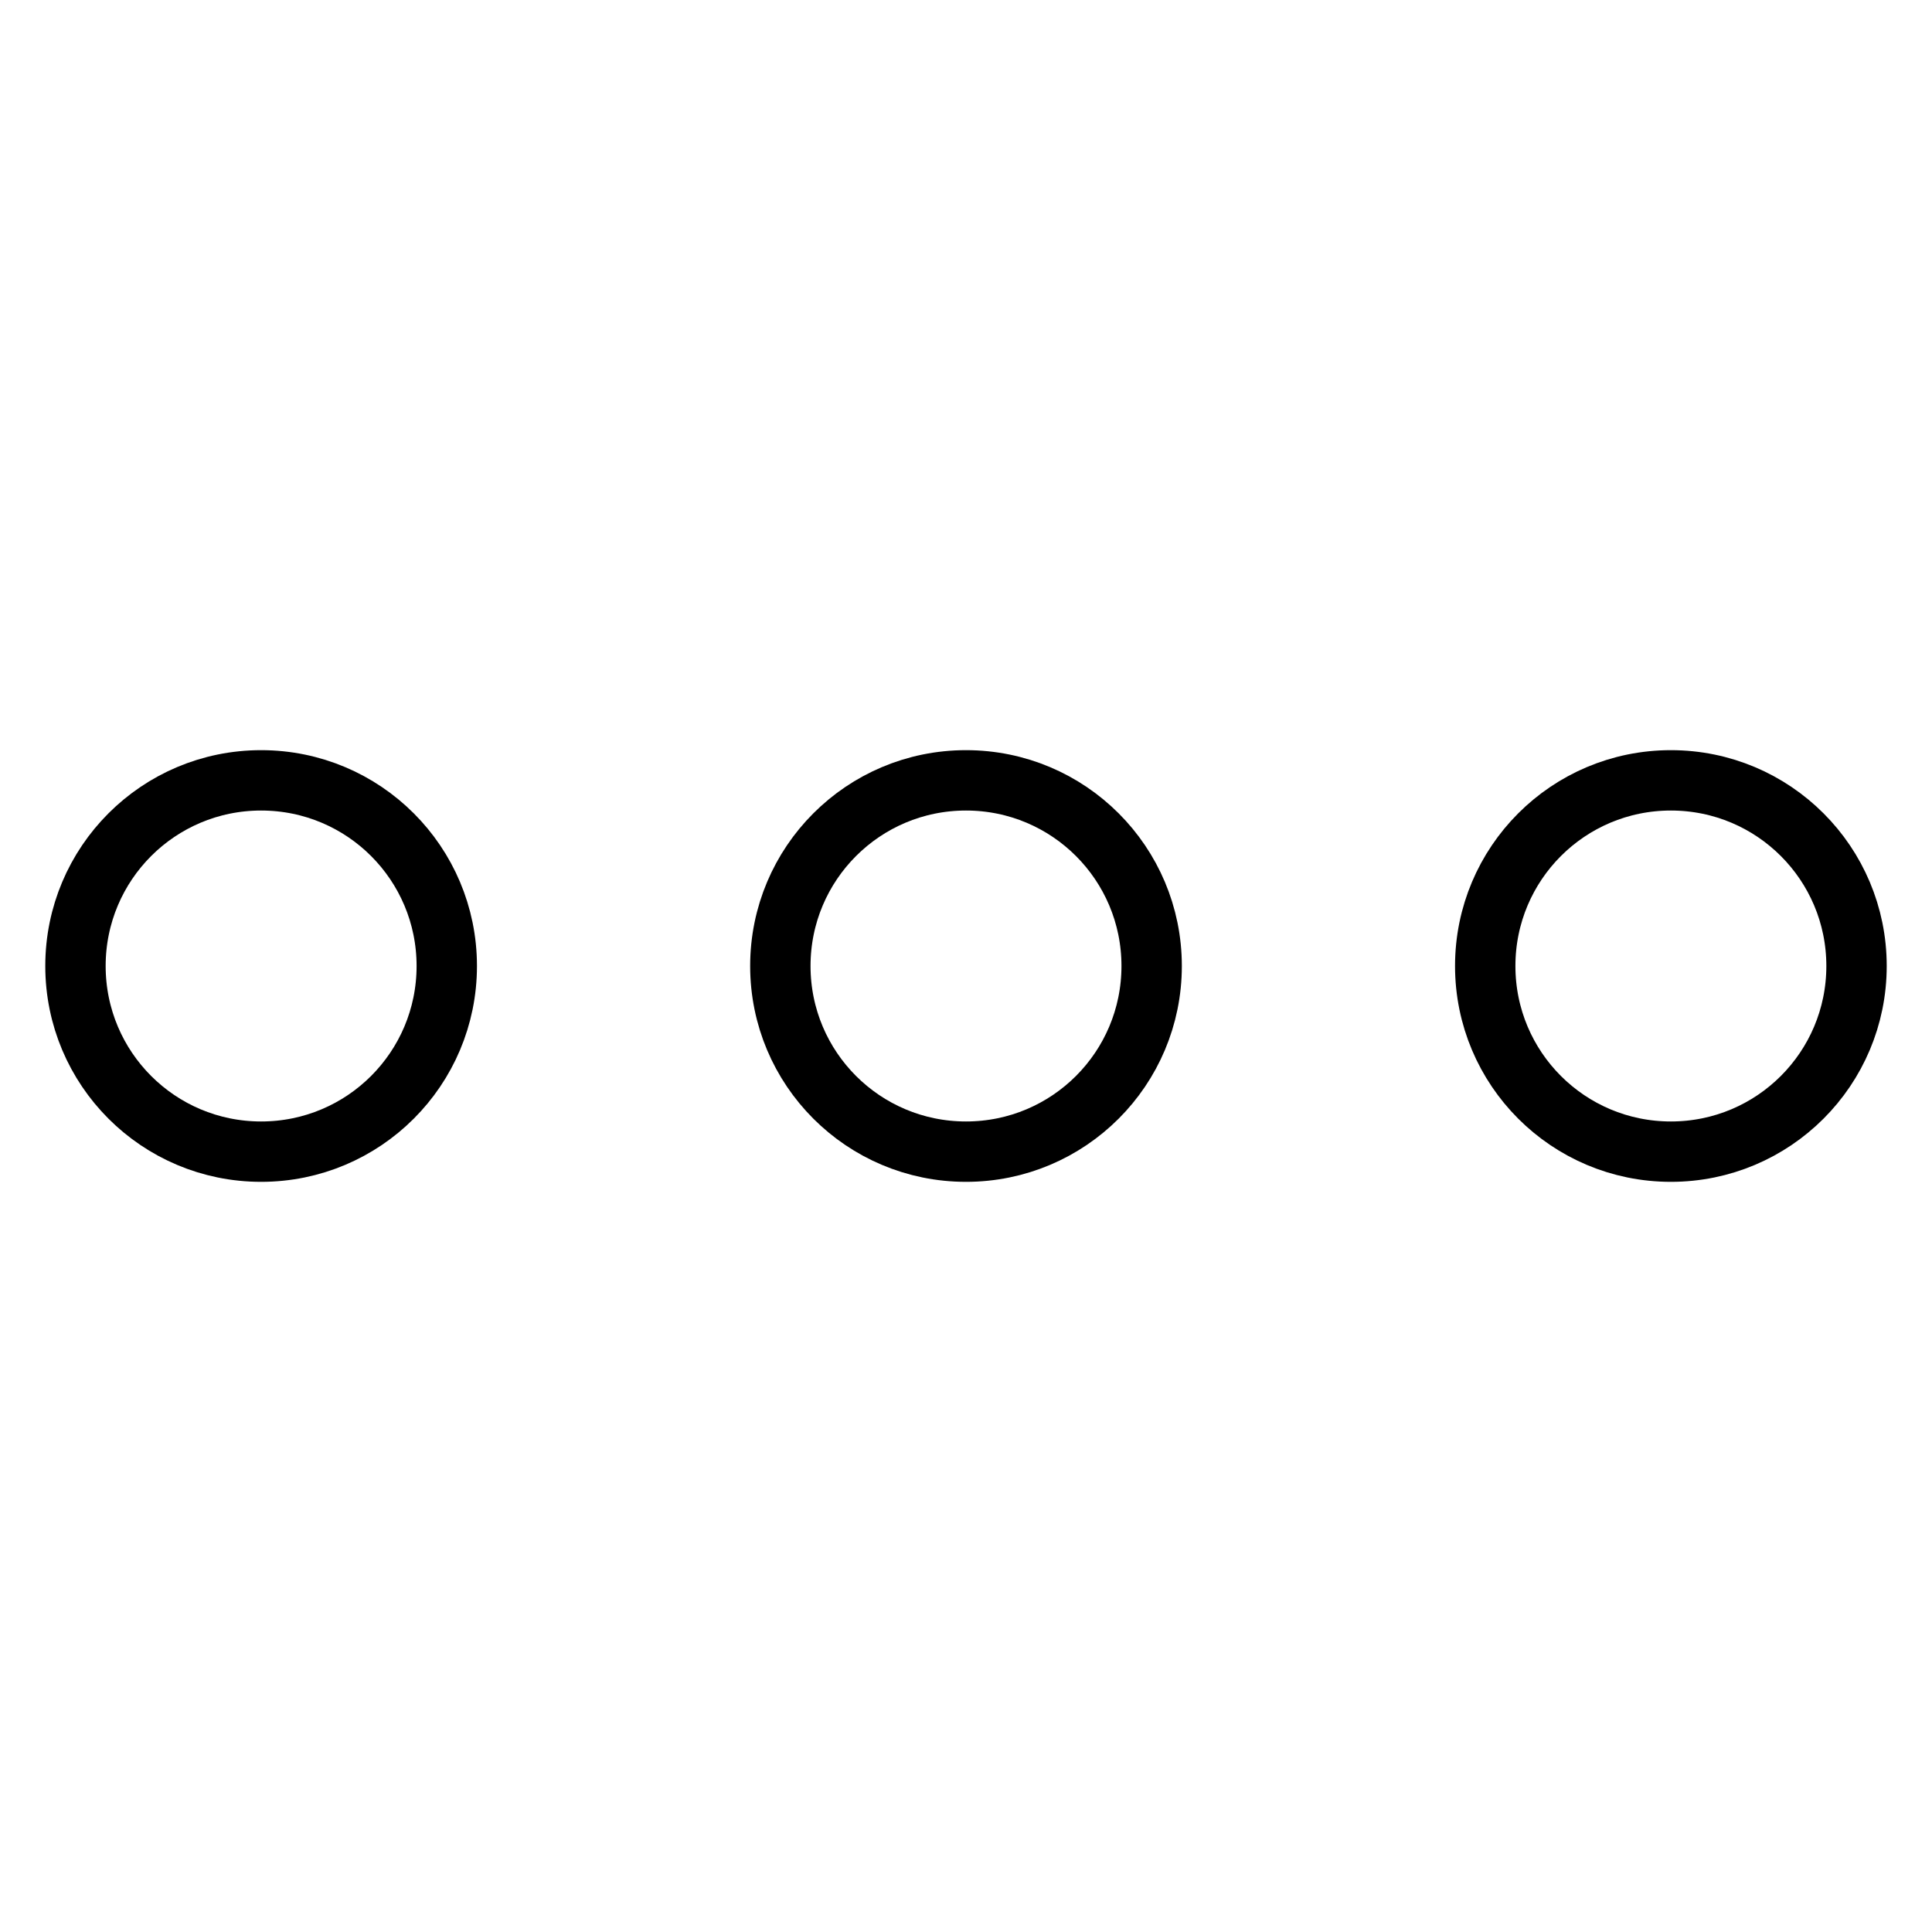 <?xml version="1.0" encoding="utf-8"?>
<!-- Svg Vector Icons : http://www.onlinewebfonts.com/icon -->
<!DOCTYPE svg PUBLIC "-//W3C//DTD SVG 1.1//EN" "http://www.w3.org/Graphics/SVG/1.1/DTD/svg11.dtd">
<svg version="1.1" xmlns="http://www.w3.org/2000/svg" xmlns:xlink="http://www.w3.org/1999/xlink" x="0px" y="0px" viewBox="0 0 256 256" enable-background="new 0 0 256 256" xml:space="preserve">
<g> <path stroke-width="8" fill-opacity="0" stroke="#000000"  d="M10,128c0,13.6,11,24.6,24.6,24.6c13.6,0,24.6-11,24.6-24.6s-11-24.6-24.6-24.6C21,103.4,10,114.4,10,128 L10,128z"/> <path stroke-width="8" fill-opacity="0" stroke="#000000"  d="M103.4,128c0,13.6,11,24.6,24.6,24.6s24.6-11,24.6-24.6c0-13.6-11-24.6-24.6-24.6 C114.4,103.4,103.4,114.4,103.4,128C103.4,128,103.4,128,103.4,128z"/> <path stroke-width="8" fill-opacity="0" stroke="#000000"  d="M196.8,128c0,13.6,11,24.6,24.6,24.6s24.6-11,24.6-24.6c0,0,0,0,0,0c0-13.6-11-24.6-24.6-24.6 C207.8,103.4,196.8,114.4,196.8,128C196.8,128,196.8,128,196.8,128z"/></g>
</svg>